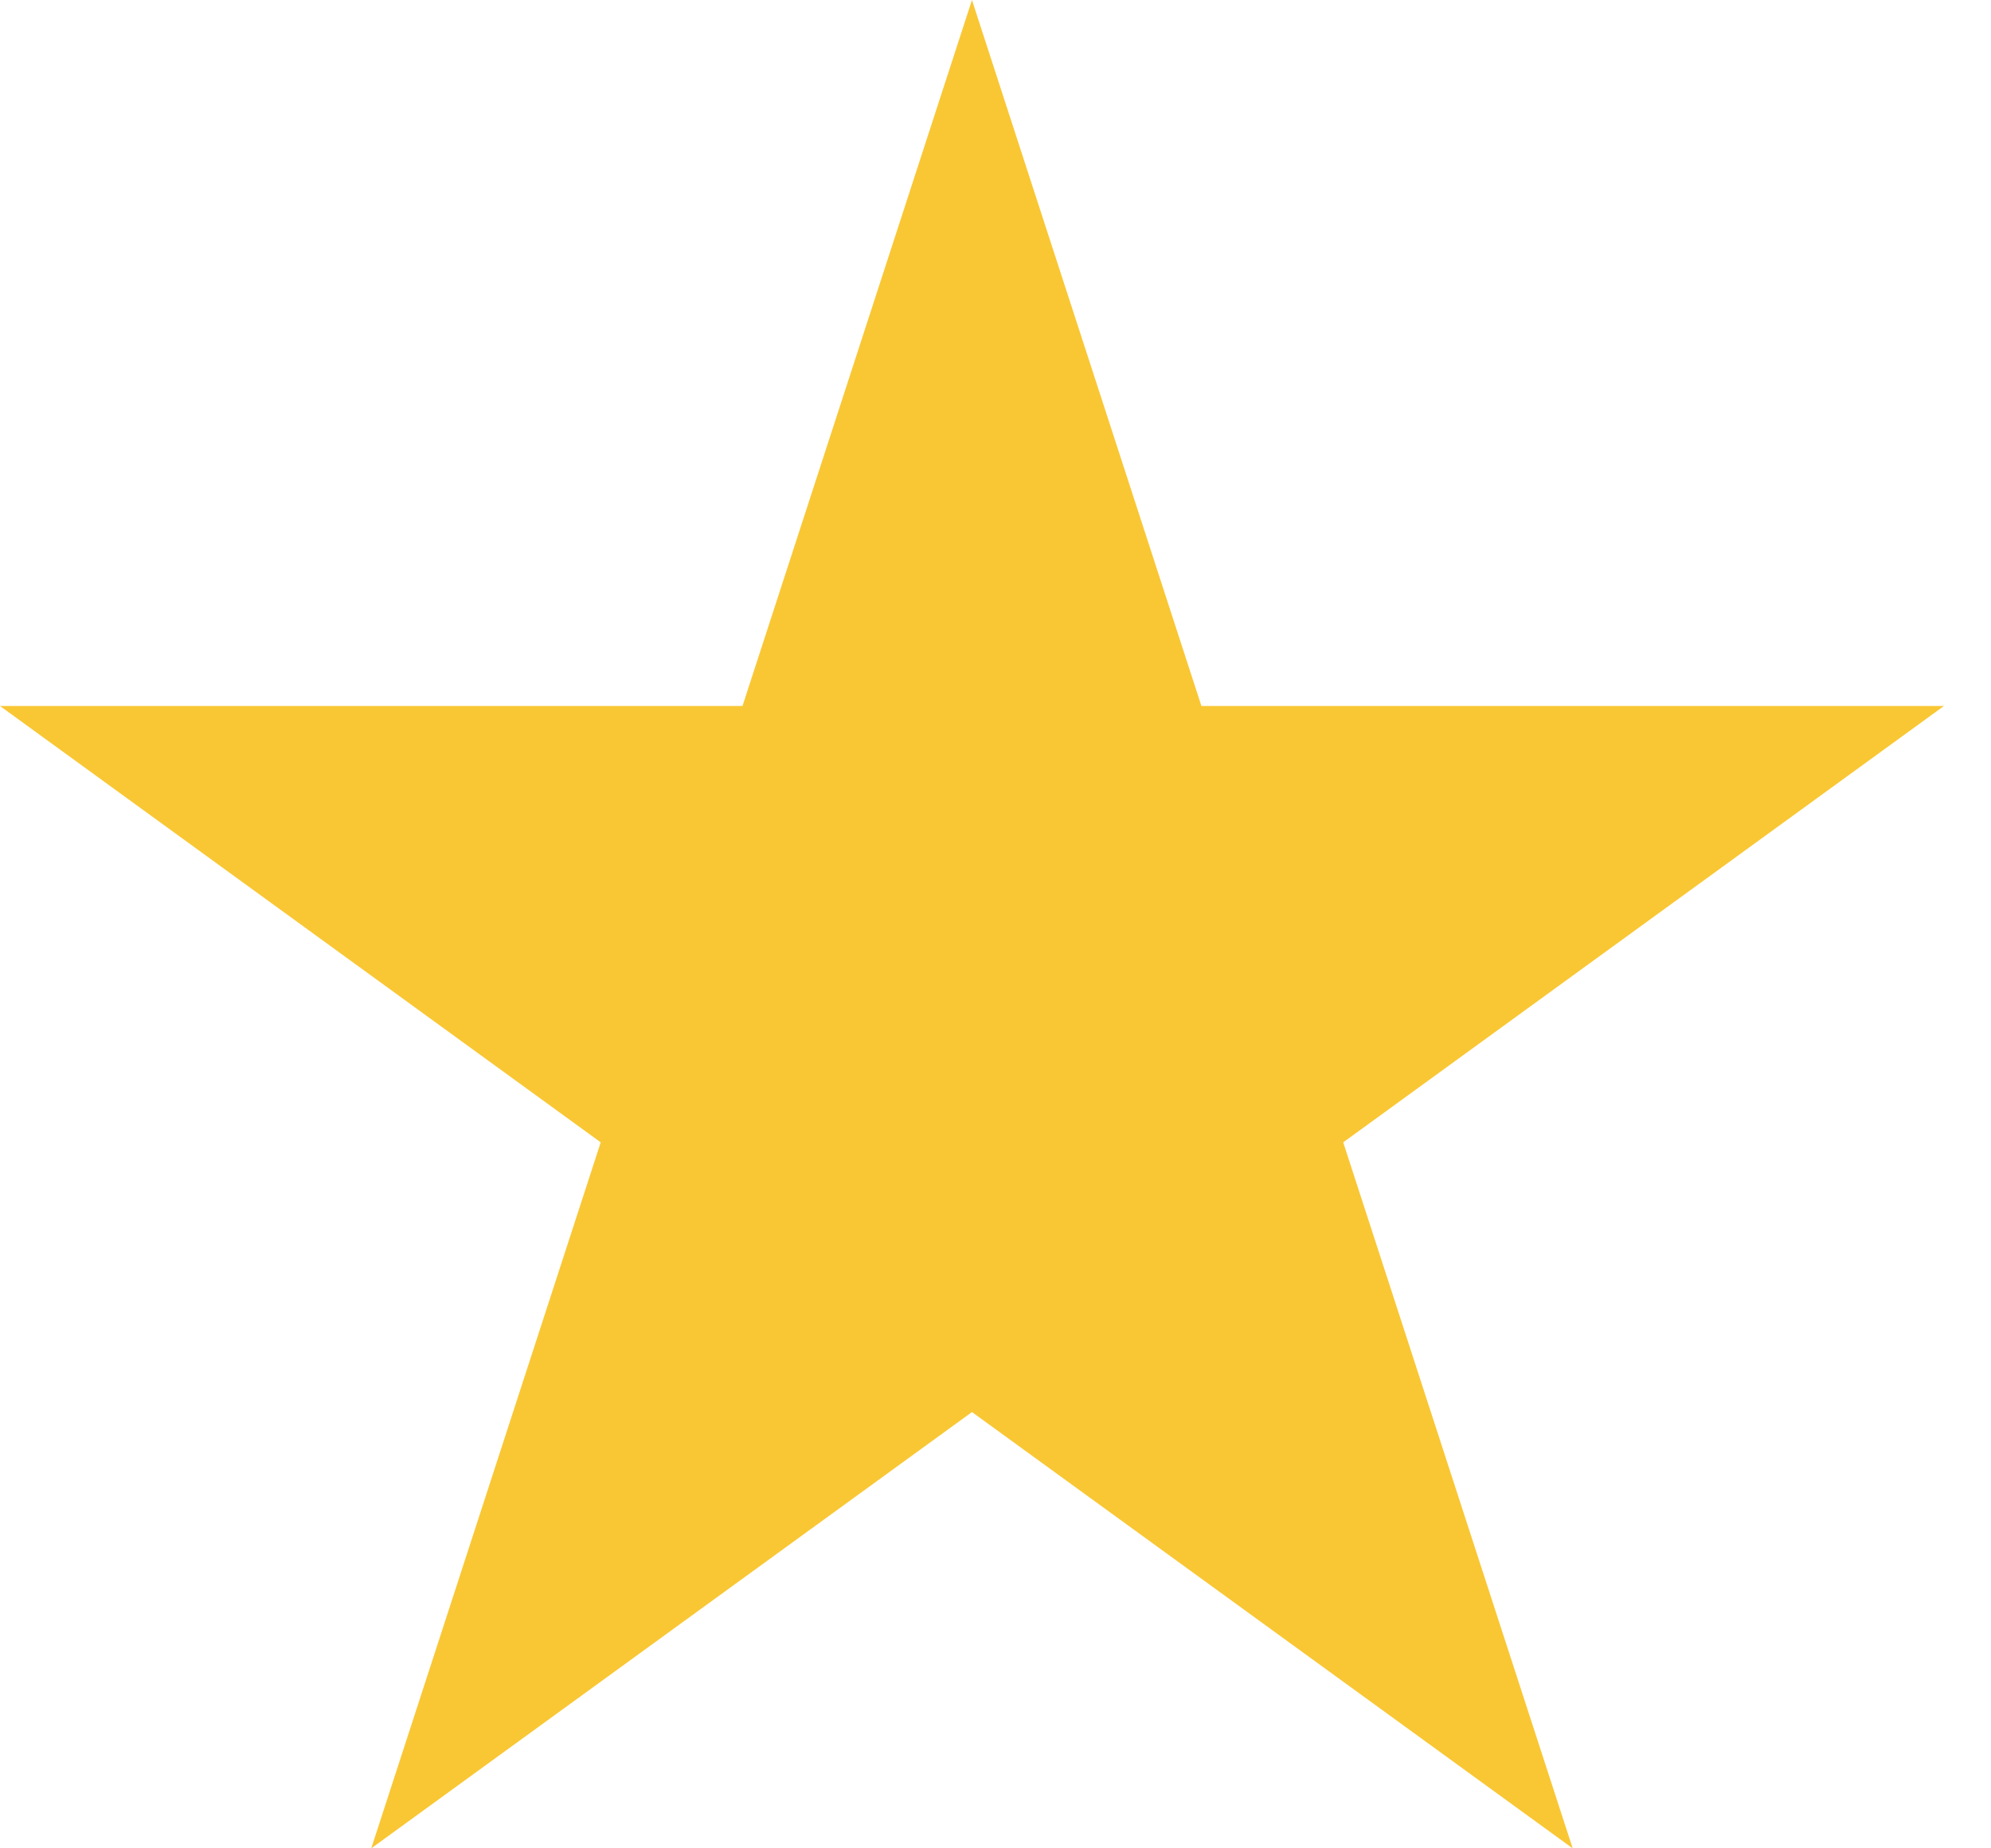 <svg width="28" height="26" viewBox="0 0 28 26" fill="none" xmlns="http://www.w3.org/2000/svg">
<path d="M13.669 0L16.896 9.931H27.338L18.89 16.069L22.117 26L13.669 19.863L5.221 26L8.448 16.069L0 9.931H10.442L13.669 0Z" fill="#F9C734"/>
</svg>
